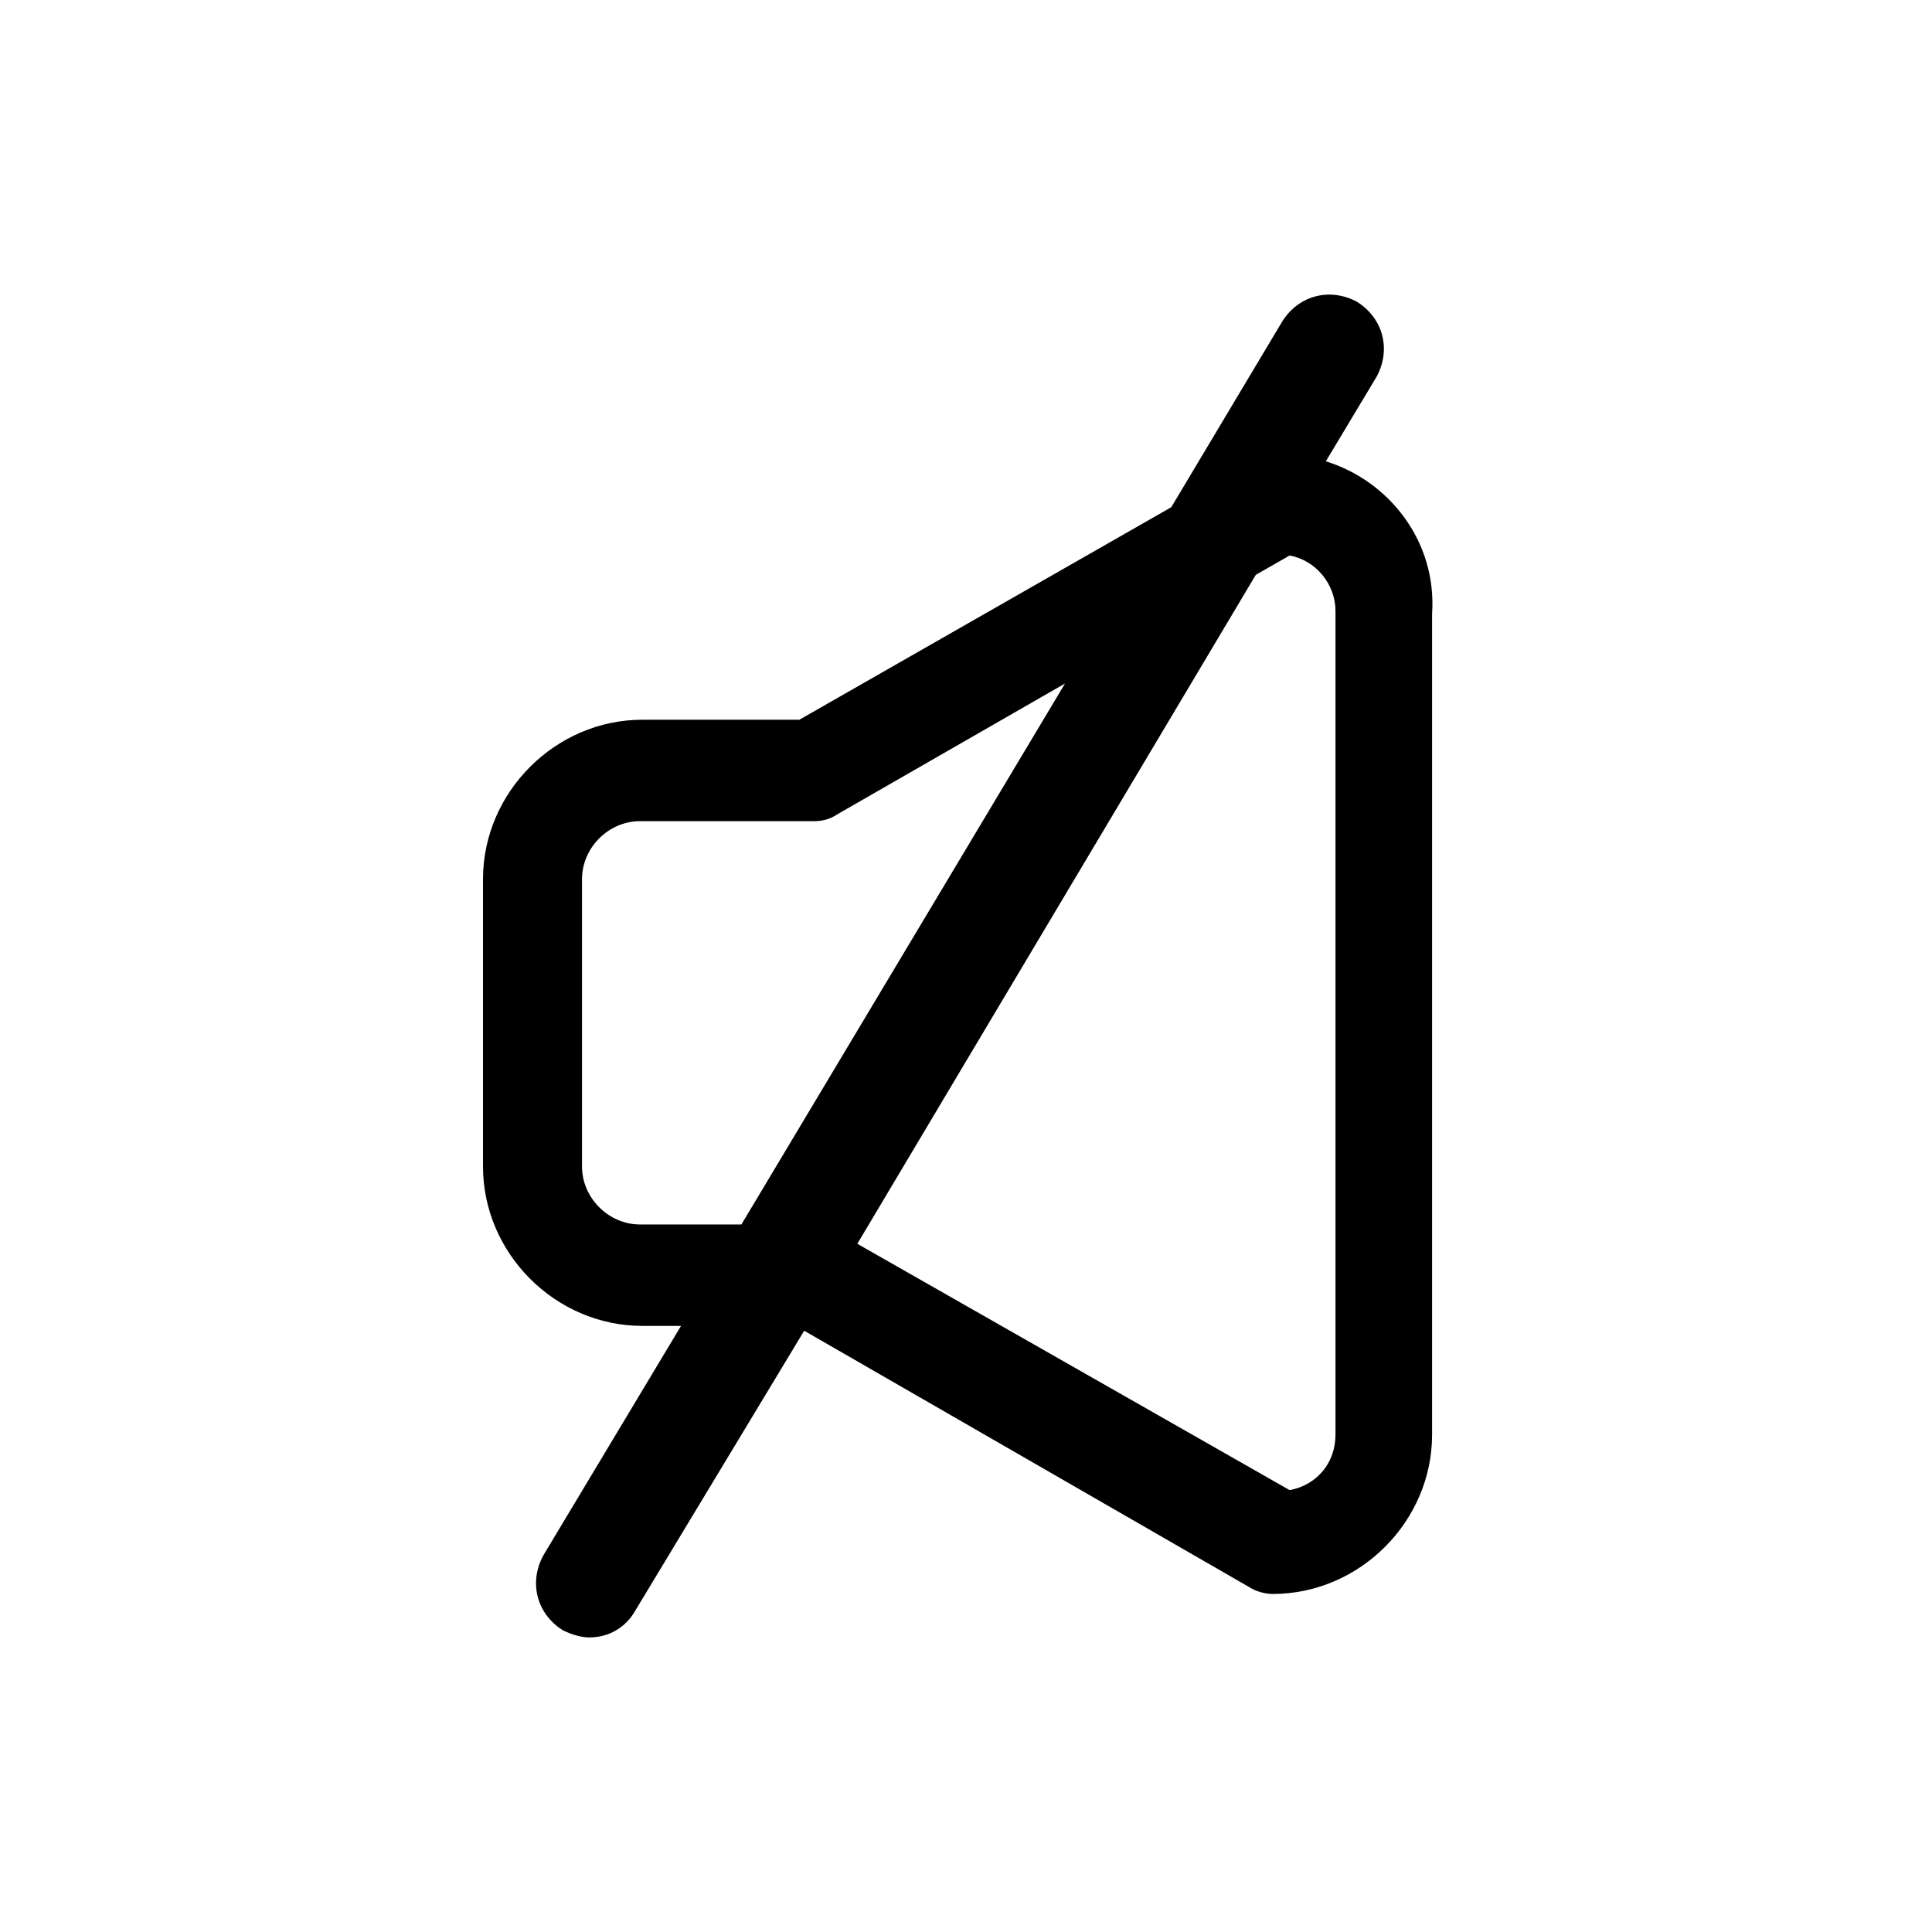 <?xml version="1.0" encoding="utf-8"?>
<!-- Скачано с сайта svg4.ru / Downloaded from svg4.ru -->
<svg fill="#000000" width="800px" height="800px" viewBox="-8 0 32 32" version="1.1" xmlns="http://www.w3.org/2000/svg">
<title>volume-off</title>
<path d="M13.96 7.641l0.84-1.4c0.24-0.44 0.12-0.96-0.32-1.24-0.44-0.24-0.96-0.12-1.24 0.32l-1.84 3.080-6.16 3.52h-2.6c-1.44 0-2.64 1.2-2.64 2.64v4.76c0 1.44 1.2 2.64 2.64 2.64h0.64l-2.28 3.8c-0.24 0.44-0.12 0.96 0.32 1.24 0.16 0.080 0.32 0.12 0.44 0.12 0.32 0 0.6-0.16 0.76-0.44l2.8-4.64 7.36 4.24c0.12 0.080 0.28 0.12 0.4 0.12 1.44 0 2.64-1.2 2.64-2.64v-13.6c0.080-1.2-0.72-2.2-1.76-2.52zM2.6 20.281c-0.52 0-0.96-0.44-0.96-0.96v-4.76c0-0.52 0.44-0.96 0.96-0.96h2.88c0.16 0 0.28-0.040 0.4-0.12l3.76-2.16-5.36 8.96h-1.68zM14.12 23.761c0 0.48-0.32 0.84-0.76 0.92l-7.16-4.080 6.6-11.080 0.56-0.32c0.44 0.080 0.76 0.48 0.76 0.92v13.64z"></path>
</svg>